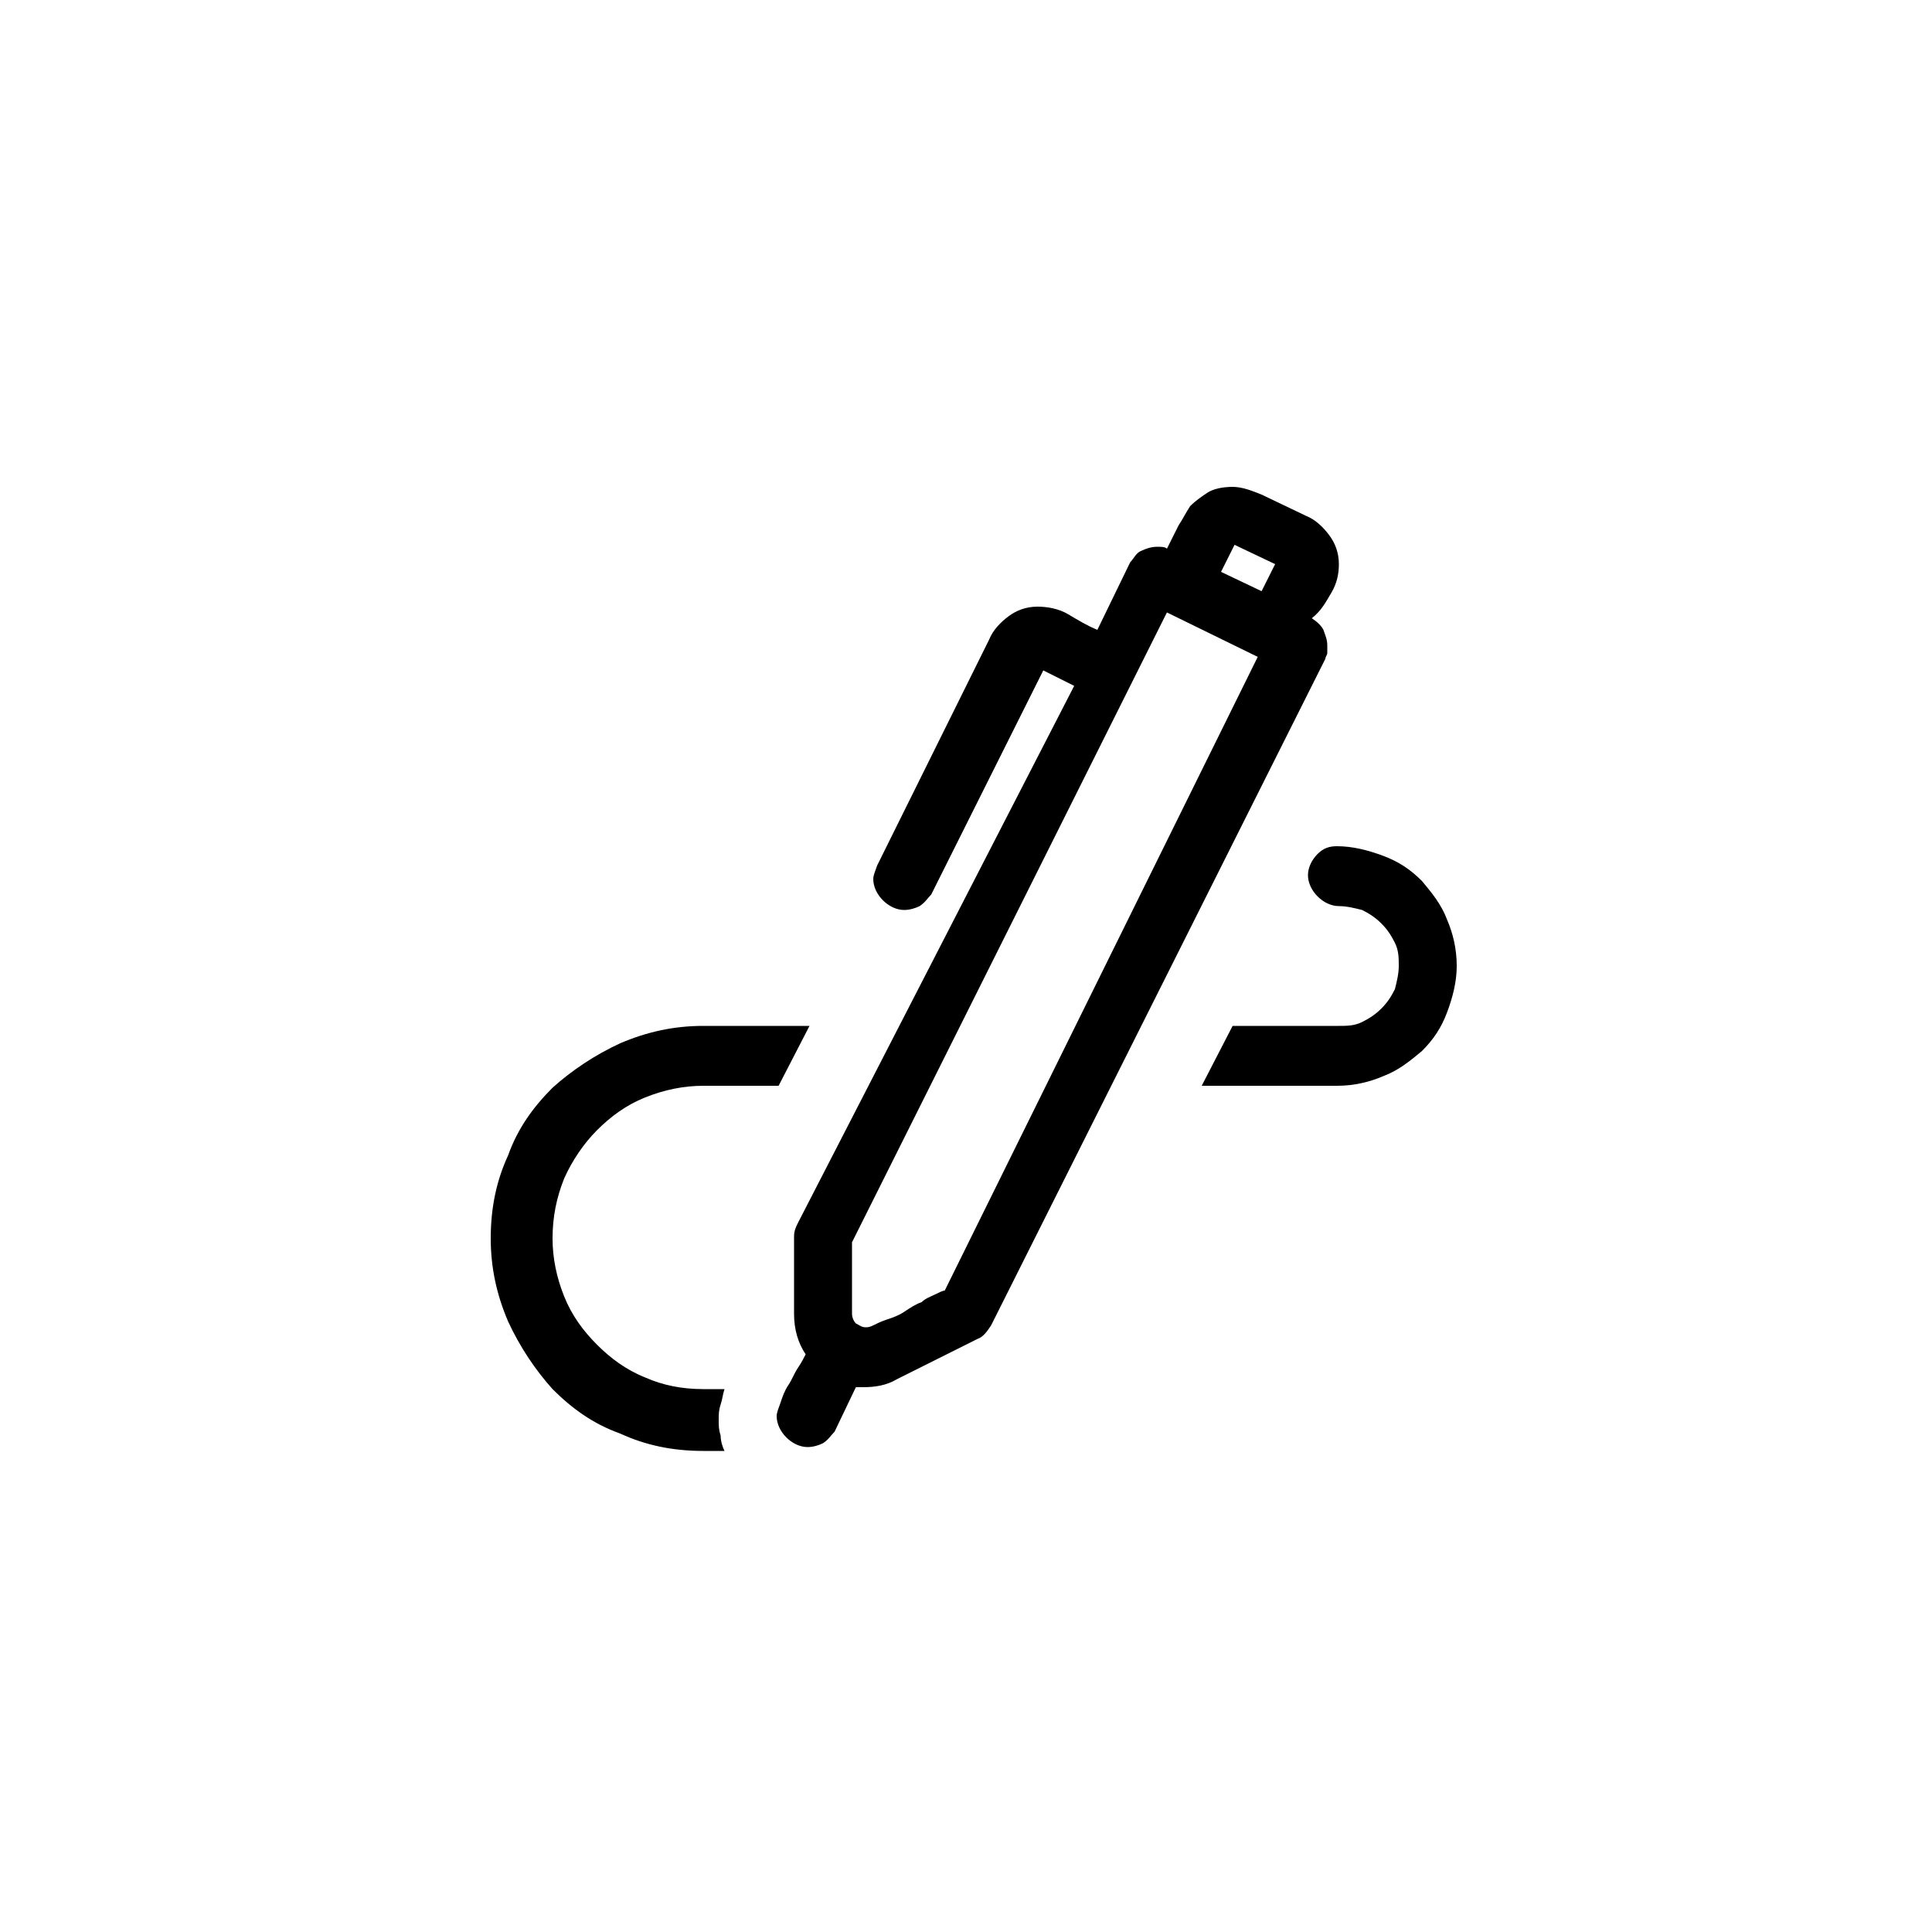 <?xml version="1.0" encoding="utf-8"?>
<!-- Generator: Adobe Illustrator 25.2.3, SVG Export Plug-In . SVG Version: 6.00 Build 0)  -->
<svg version="1.1" id="Icons" xmlns="http://www.w3.org/2000/svg" xmlns:xlink="http://www.w3.org/1999/xlink" x="0px" y="0px"
	 viewBox="0 0 100 100" style="enable-background:new 0 0 100 100;" xml:space="preserve">
<path id="Writing" d="M68.9,30.7c0.3-0.5,0.4-1,0.4-1.5c0-0.6-0.2-1.1-0.5-1.5s-0.7-0.8-1.2-1l-2.3-1.1c-0.5-0.2-1-0.4-1.5-0.4
	s-1,0.1-1.3,0.3c-0.3,0.2-0.6,0.4-0.9,0.7c-0.2,0.3-0.4,0.7-0.6,1c-0.2,0.4-0.4,0.8-0.6,1.2c-0.1-0.1-0.3-0.1-0.5-0.1
	c-0.3,0-0.6,0.1-0.8,0.2c-0.3,0.1-0.4,0.4-0.6,0.6l-1.7,3.5c-0.5-0.2-1-0.5-1.5-0.8s-1.1-0.4-1.6-0.4c-0.6,0-1.1,0.2-1.5,0.5
	c-0.4,0.3-0.8,0.7-1,1.2l-5.8,11.7c-0.1,0.3-0.2,0.5-0.2,0.7c0,0.4,0.2,0.8,0.5,1.1s0.7,0.5,1.1,0.5c0.3,0,0.6-0.1,0.8-0.2
	c0.3-0.2,0.4-0.4,0.6-0.6L54,34.7l1.6,0.8L41.3,63.3c-0.1,0.2-0.2,0.4-0.2,0.7v4c0,0.8,0.2,1.5,0.6,2.1c-0.1,0.2-0.2,0.4-0.4,0.7
	c-0.2,0.3-0.3,0.6-0.5,0.9s-0.3,0.6-0.4,0.9c-0.1,0.3-0.2,0.5-0.2,0.7c0,0.4,0.2,0.8,0.5,1.1c0.3,0.3,0.7,0.5,1.1,0.5
	c0.3,0,0.6-0.1,0.8-0.2c0.3-0.2,0.4-0.4,0.6-0.6l1.1-2.3c0.1,0,0.2,0,0.2,0c0.1,0,0.1,0,0.2,0c0.6,0,1.2-0.1,1.7-0.4l4.2-2.1
	c0.3-0.1,0.5-0.4,0.7-0.7l17.3-34.5c0-0.1,0.1-0.2,0.1-0.3s0-0.2,0-0.4c0-0.3-0.1-0.5-0.2-0.8c-0.1-0.2-0.3-0.4-0.6-0.6
	C68.4,31.6,68.6,31.2,68.9,30.7z M63.9,28.2l2.1,1l-0.7,1.4l-2.1-1L63.9,28.2z M48.9,66.8c-0.1,0-0.3,0.1-0.5,0.2s-0.5,0.2-0.7,0.4
	c-0.3,0.1-0.6,0.3-0.9,0.5c-0.3,0.2-0.6,0.3-0.9,0.4c-0.3,0.1-0.5,0.2-0.7,0.3c-0.2,0.1-0.3,0.1-0.4,0.1c-0.2,0-0.3-0.1-0.5-0.2
	c-0.1-0.1-0.2-0.3-0.2-0.5v-3.7l16.3-32.6l4.7,2.3L48.9,66.8z M68.2,44.2c-0.3,0.3-0.5,0.7-0.5,1.1c0,0.4,0.2,0.8,0.5,1.1
	s0.7,0.5,1.1,0.5s0.8,0.1,1.2,0.2c0.4,0.2,0.7,0.4,1,0.7s0.5,0.6,0.7,1s0.2,0.8,0.2,1.2s-0.1,0.8-0.2,1.2c-0.2,0.4-0.4,0.7-0.7,1
	c-0.3,0.3-0.6,0.5-1,0.7s-0.8,0.2-1.2,0.2h-5.5l-1.6,3.1h7c0.9,0,1.7-0.2,2.4-0.5c0.8-0.3,1.4-0.8,2-1.3c0.6-0.6,1-1.2,1.3-2
	s0.5-1.6,0.5-2.4c0-0.9-0.2-1.7-0.5-2.4c-0.3-0.8-0.8-1.4-1.3-2c-0.6-0.6-1.2-1-2-1.3s-1.6-0.5-2.4-0.5
	C68.8,43.8,68.5,43.9,68.2,44.2z M29.2,61c0.4-0.9,1-1.8,1.7-2.5s1.5-1.3,2.5-1.7s2-0.6,3-0.6h3.9l1.6-3.1h-5.5
	c-1.5,0-2.9,0.3-4.3,0.9c-1.3,0.6-2.5,1.4-3.5,2.3c-1,1-1.8,2.1-2.3,3.5c-0.6,1.3-0.9,2.7-0.9,4.3c0,1.5,0.3,2.9,0.9,4.3
	c0.6,1.3,1.4,2.5,2.3,3.5c1,1,2.1,1.8,3.5,2.3c1.3,0.6,2.7,0.9,4.3,0.9h1.1c-0.1-0.2-0.2-0.5-0.2-0.8c-0.1-0.3-0.1-0.5-0.1-0.8
	s0-0.5,0.1-0.8s0.1-0.5,0.2-0.8h-1.1c-1.1,0-2.1-0.2-3-0.6c-1-0.4-1.8-1-2.5-1.7s-1.3-1.5-1.7-2.5c-0.4-1-0.6-2-0.6-3
	C28.6,63,28.8,62,29.2,61z"/>
</svg>
